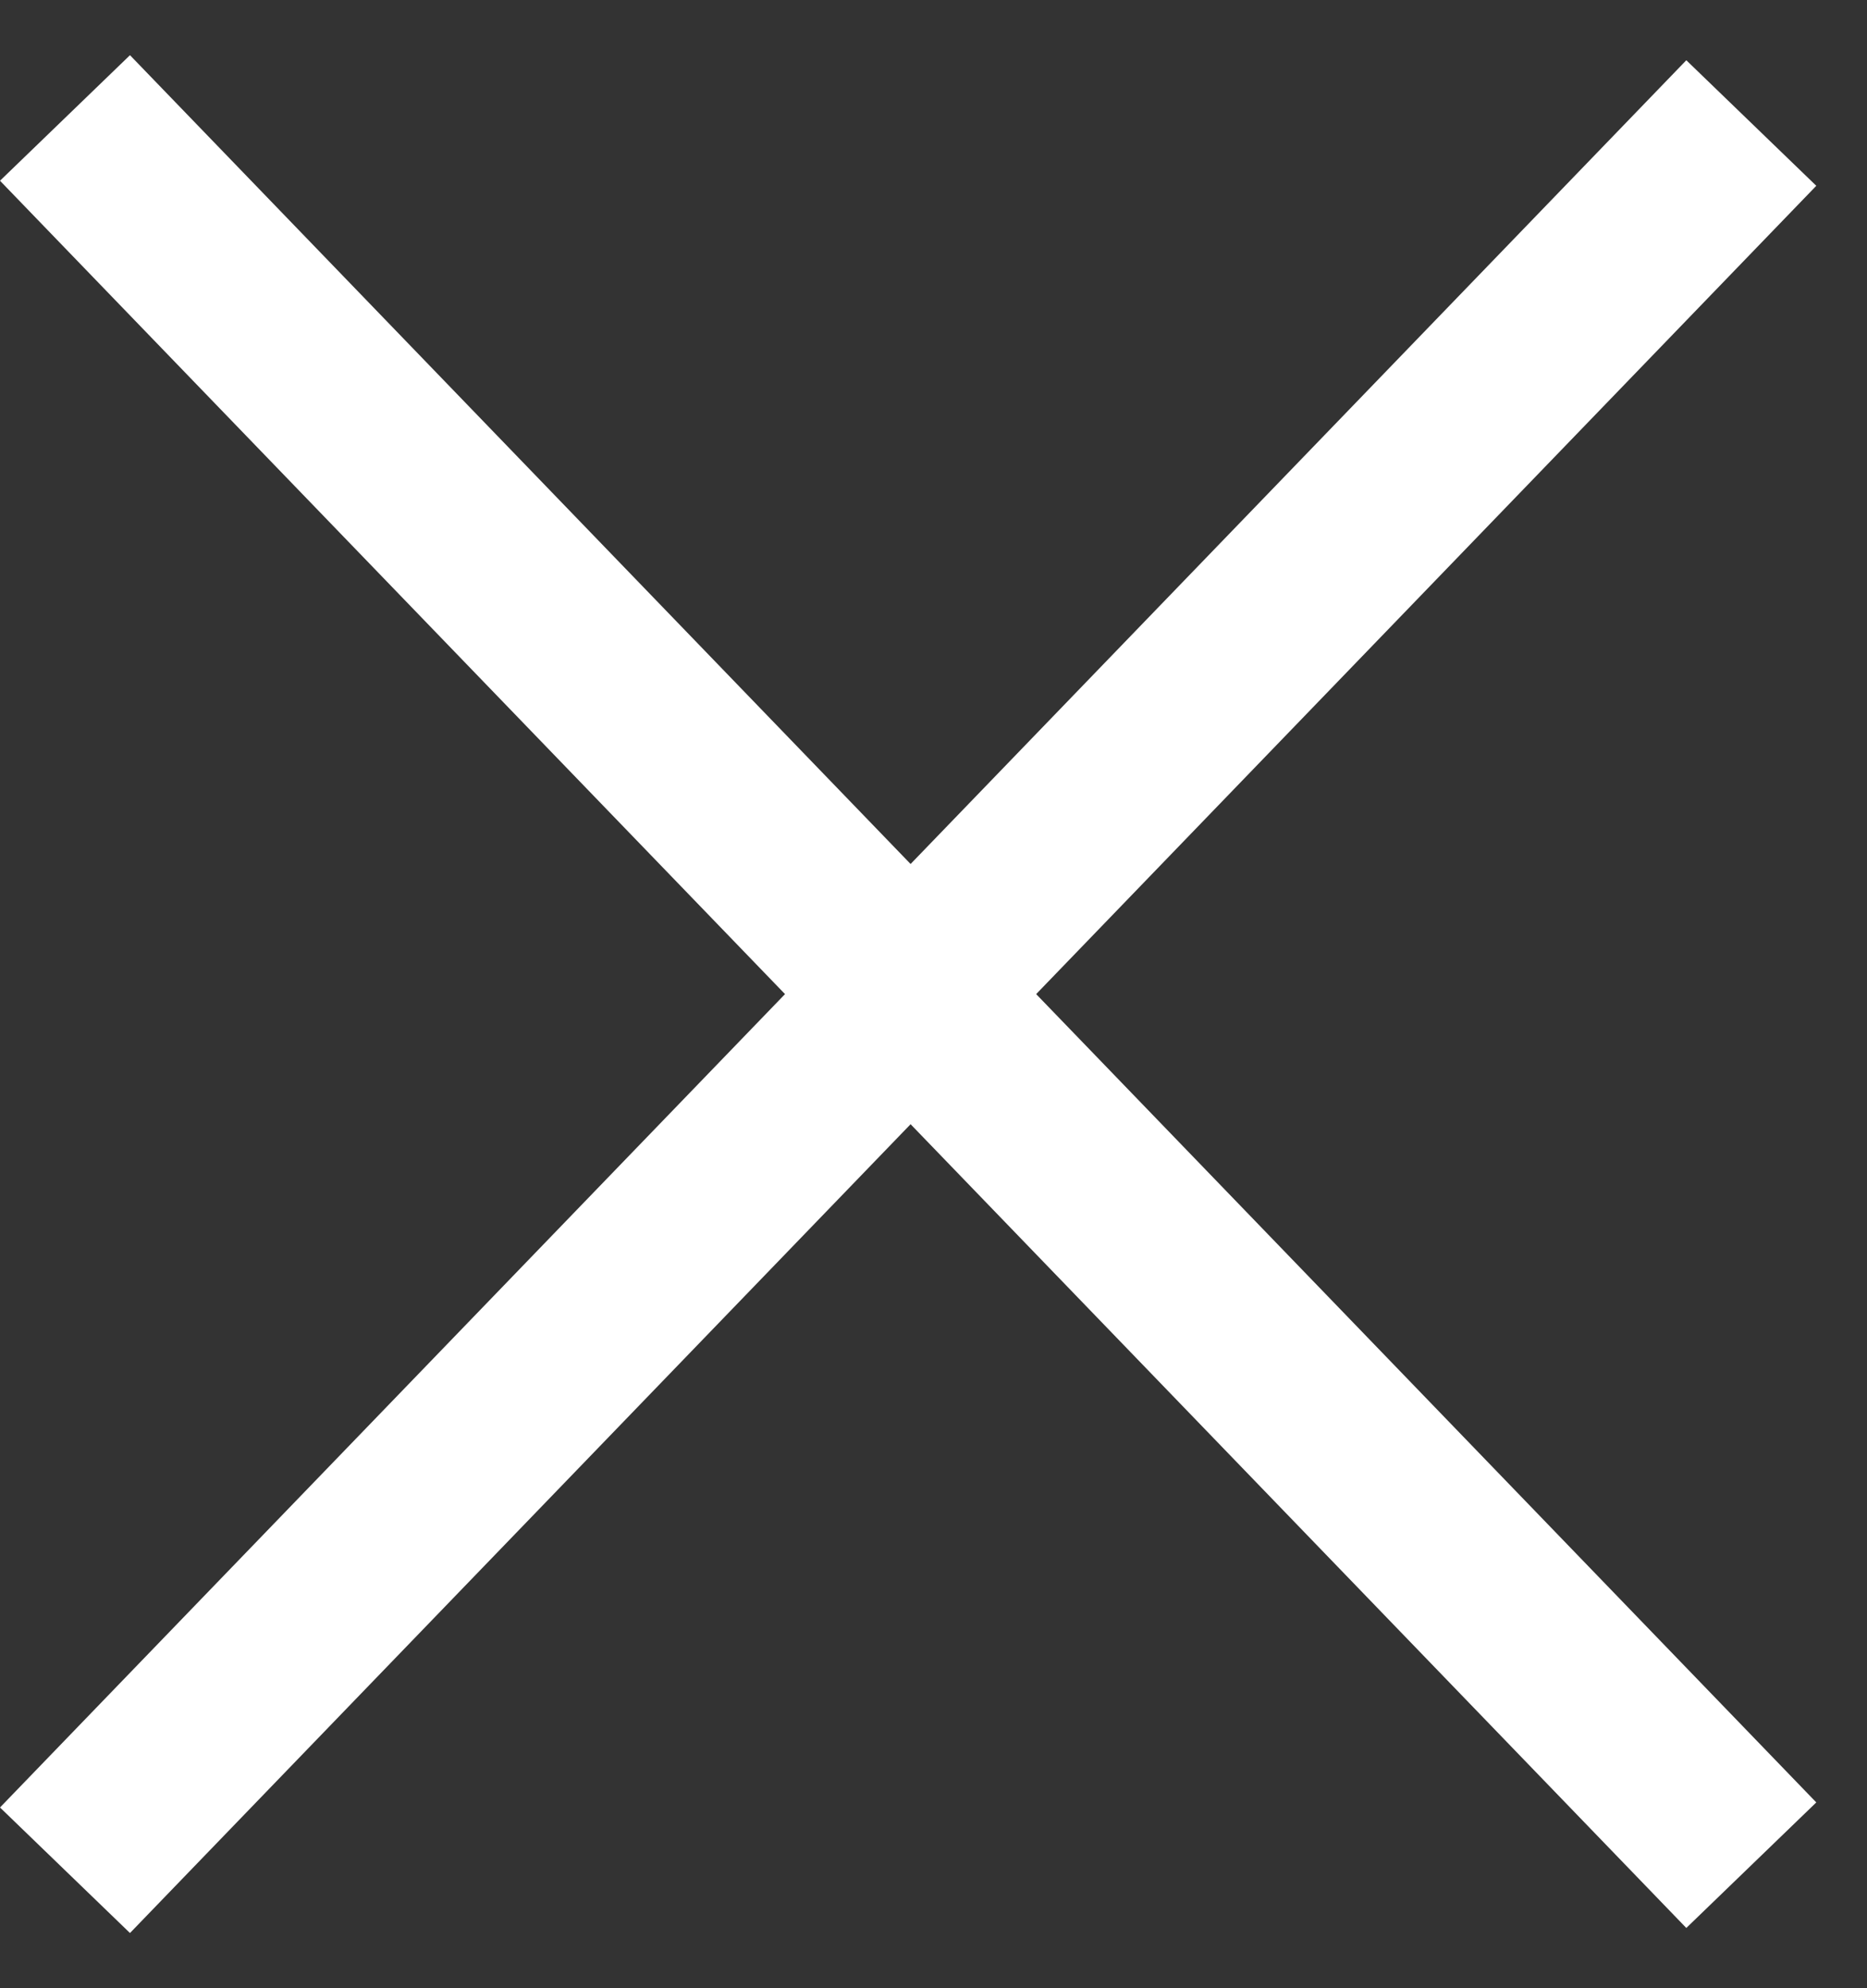 <svg width="31" height="33" viewBox="0 0 31 33" fill="none" xmlns="http://www.w3.org/2000/svg">
<rect x="0" y="0" width="31" height="33" fill="#333333" stroke="none"/>
<line x1="2.121" y1="3.037" x2="28.037" y2="29.879" stroke="white" stroke-width="3" stroke-linecap="square"/>
<line x1="28.037" y1="3.121" x2="2.121" y2="29.963" stroke="white" stroke-width="3" stroke-linecap="square"/>
</svg>
